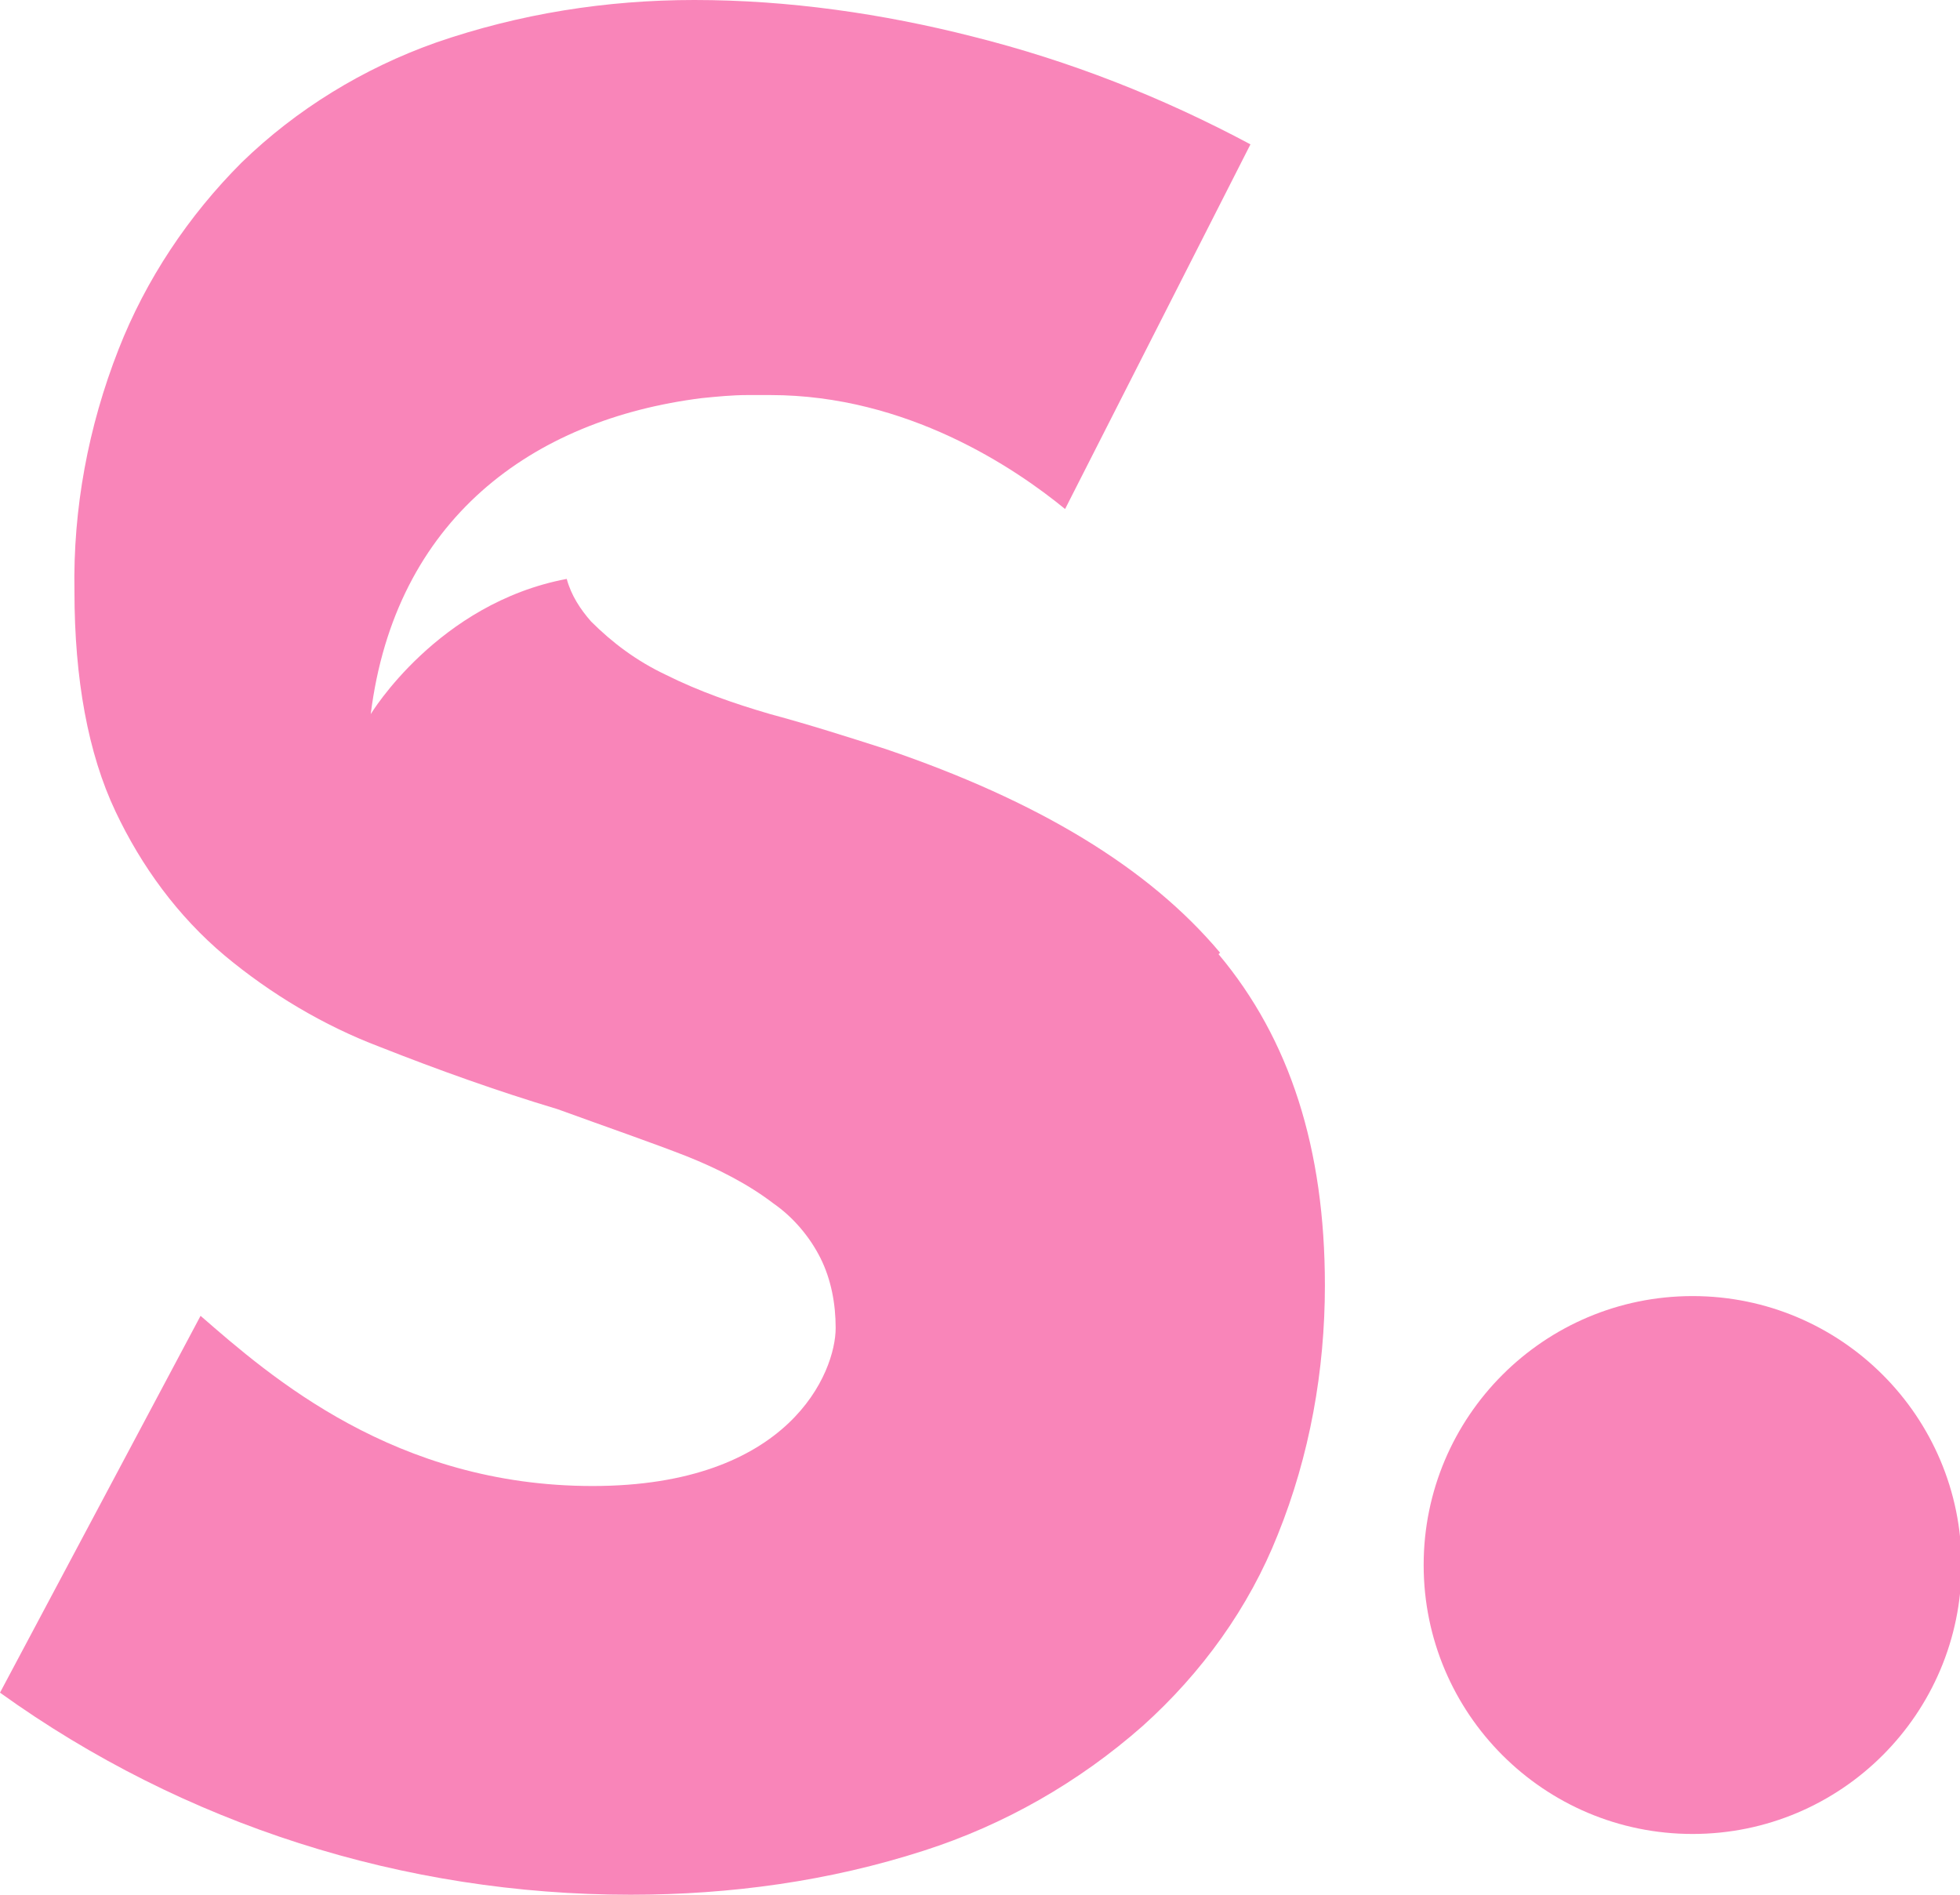 <?xml version="1.0" encoding="UTF-8"?>
<svg id="Layer_1" xmlns="http://www.w3.org/2000/svg" version="1.1" viewBox="0 0 129 124.7">
  <!-- Generator: Adobe Illustrator 29.8.1, SVG Export Plug-In . SVG Version: 2.1.1 Build 2)  -->
  <defs>
    <style>
      .st0 {
        fill: #f985b9;
      }
    </style>
  </defs>
  <g id="Lager_2">
    <g id="Lager_1-2">
      <circle class="st0" cx="111.4" cy="103" r="17.7"/>
      <path class="st0" d="M80.3,62.7c-4.7-5.6-12-10-22-13.4-2.5-.8-5-1.6-7.6-2.3-2.4-.7-4.7-1.5-6.9-2.6-1.9-.9-3.5-2.1-4.9-3.5-.7-.8-1.3-1.7-1.6-2.8-8.5,1.6-12.9,8.9-12.9,8.9,1.6-12.8,10.6-19.4,21.8-20.8,1-.1,2-.2,3-.2h1.5c9,0,16.1,4.8,19.4,7.5l12.2-24c-5.8-3.1-11.9-5.5-18.3-7.1C58.1.9,51.9,0,45.7,0c-5.8,0-11.5.9-17,2.8-4.8,1.7-9.2,4.4-12.8,7.9-3.5,3.5-6.3,7.7-8.1,12.3-2,5.1-3,10.5-2.9,15.9,0,5.8.9,10.7,2.7,14.5,1.7,3.6,4.1,6.9,7.2,9.5,3,2.5,6.5,4.6,10.2,6,3.8,1.5,7.7,2.9,11.7,4.1,3.3,1.2,6.2,2.2,8.5,3.1,2,.8,4,1.8,5.7,3.1,1.3.9,2.4,2.2,3.1,3.6.7,1.4,1,3,1,4.6,0,2.9-3,10.4-16,10.4s-21.2-7.2-25.8-11.2L0,111.4c12.1,8.7,26.6,13.3,41.5,13.3,6.6,0,13.1-.9,19.3-2.9,5.3-1.7,10.2-4.5,14.4-8.2,3.9-3.5,7-7.8,8.9-12.6,2.1-5.2,3.1-10.8,3.1-16.4,0-9-2.3-16.2-7-21.8Z"/>
    </g>
  </g>
</svg>